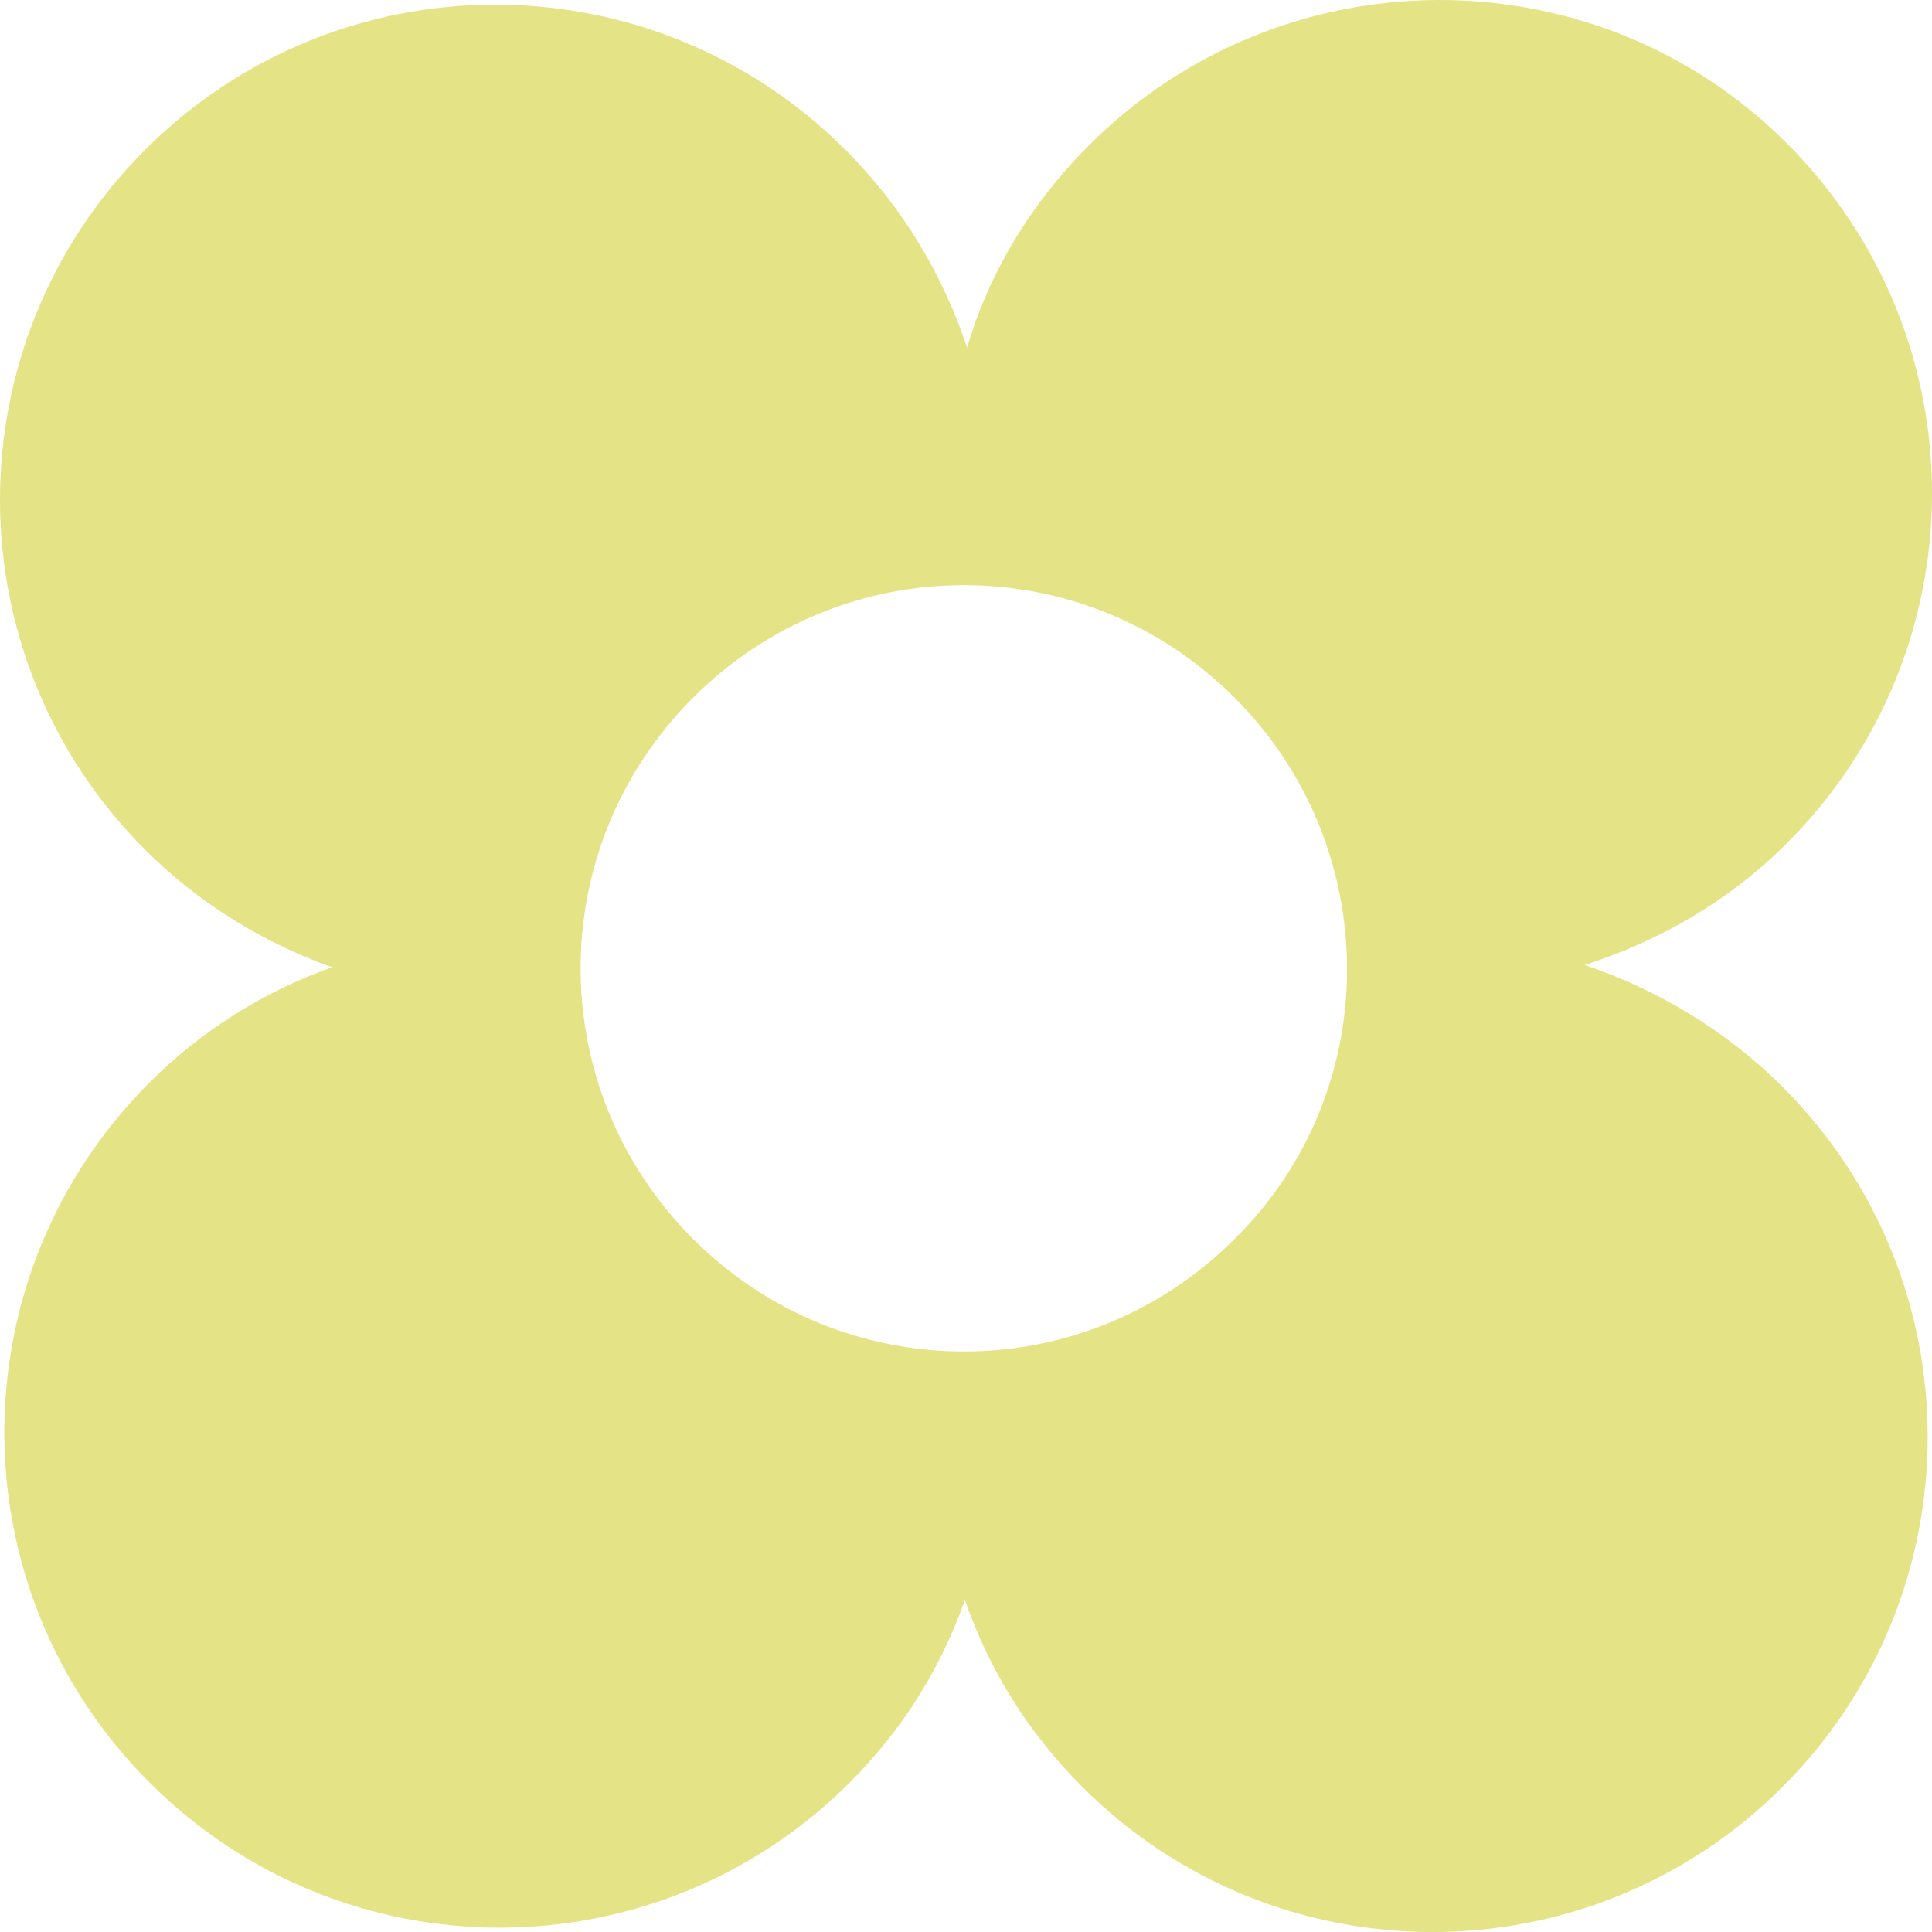 <?xml version="1.0" encoding="UTF-8"?> <svg xmlns="http://www.w3.org/2000/svg" width="20" height="20" viewBox="0 0 20 20" fill="none"><path d="M11.272 1.505C10.664 2.113 10.236 2.833 10.011 3.598C9.764 2.856 9.358 2.158 8.751 1.55C6.747 -0.453 3.506 -0.453 1.503 1.55C-0.501 3.553 -0.501 6.794 1.503 8.797C2.065 9.36 2.741 9.765 3.438 10.013C2.741 10.26 2.088 10.665 1.548 11.206C-0.456 13.209 -0.456 16.45 1.548 18.453C3.551 20.456 6.792 20.456 8.796 18.453C9.358 17.89 9.741 17.26 9.989 16.562C10.236 17.282 10.642 17.935 11.204 18.498C13.208 20.501 16.449 20.501 18.453 18.498C20.456 16.495 20.456 13.254 18.453 11.251C17.867 10.665 17.147 10.238 16.404 9.99C17.169 9.743 17.89 9.337 18.497 8.73C20.501 6.727 20.501 3.486 18.497 1.483C16.517 -0.498 13.275 -0.498 11.272 1.505ZM12.78 12.826C11.227 14.379 8.728 14.379 7.175 12.826C5.622 11.273 5.622 8.775 7.175 7.222C8.728 5.669 11.227 5.669 12.78 7.222C14.333 8.775 14.333 11.296 12.78 12.826Z" fill="#E4E386"></path></svg> 